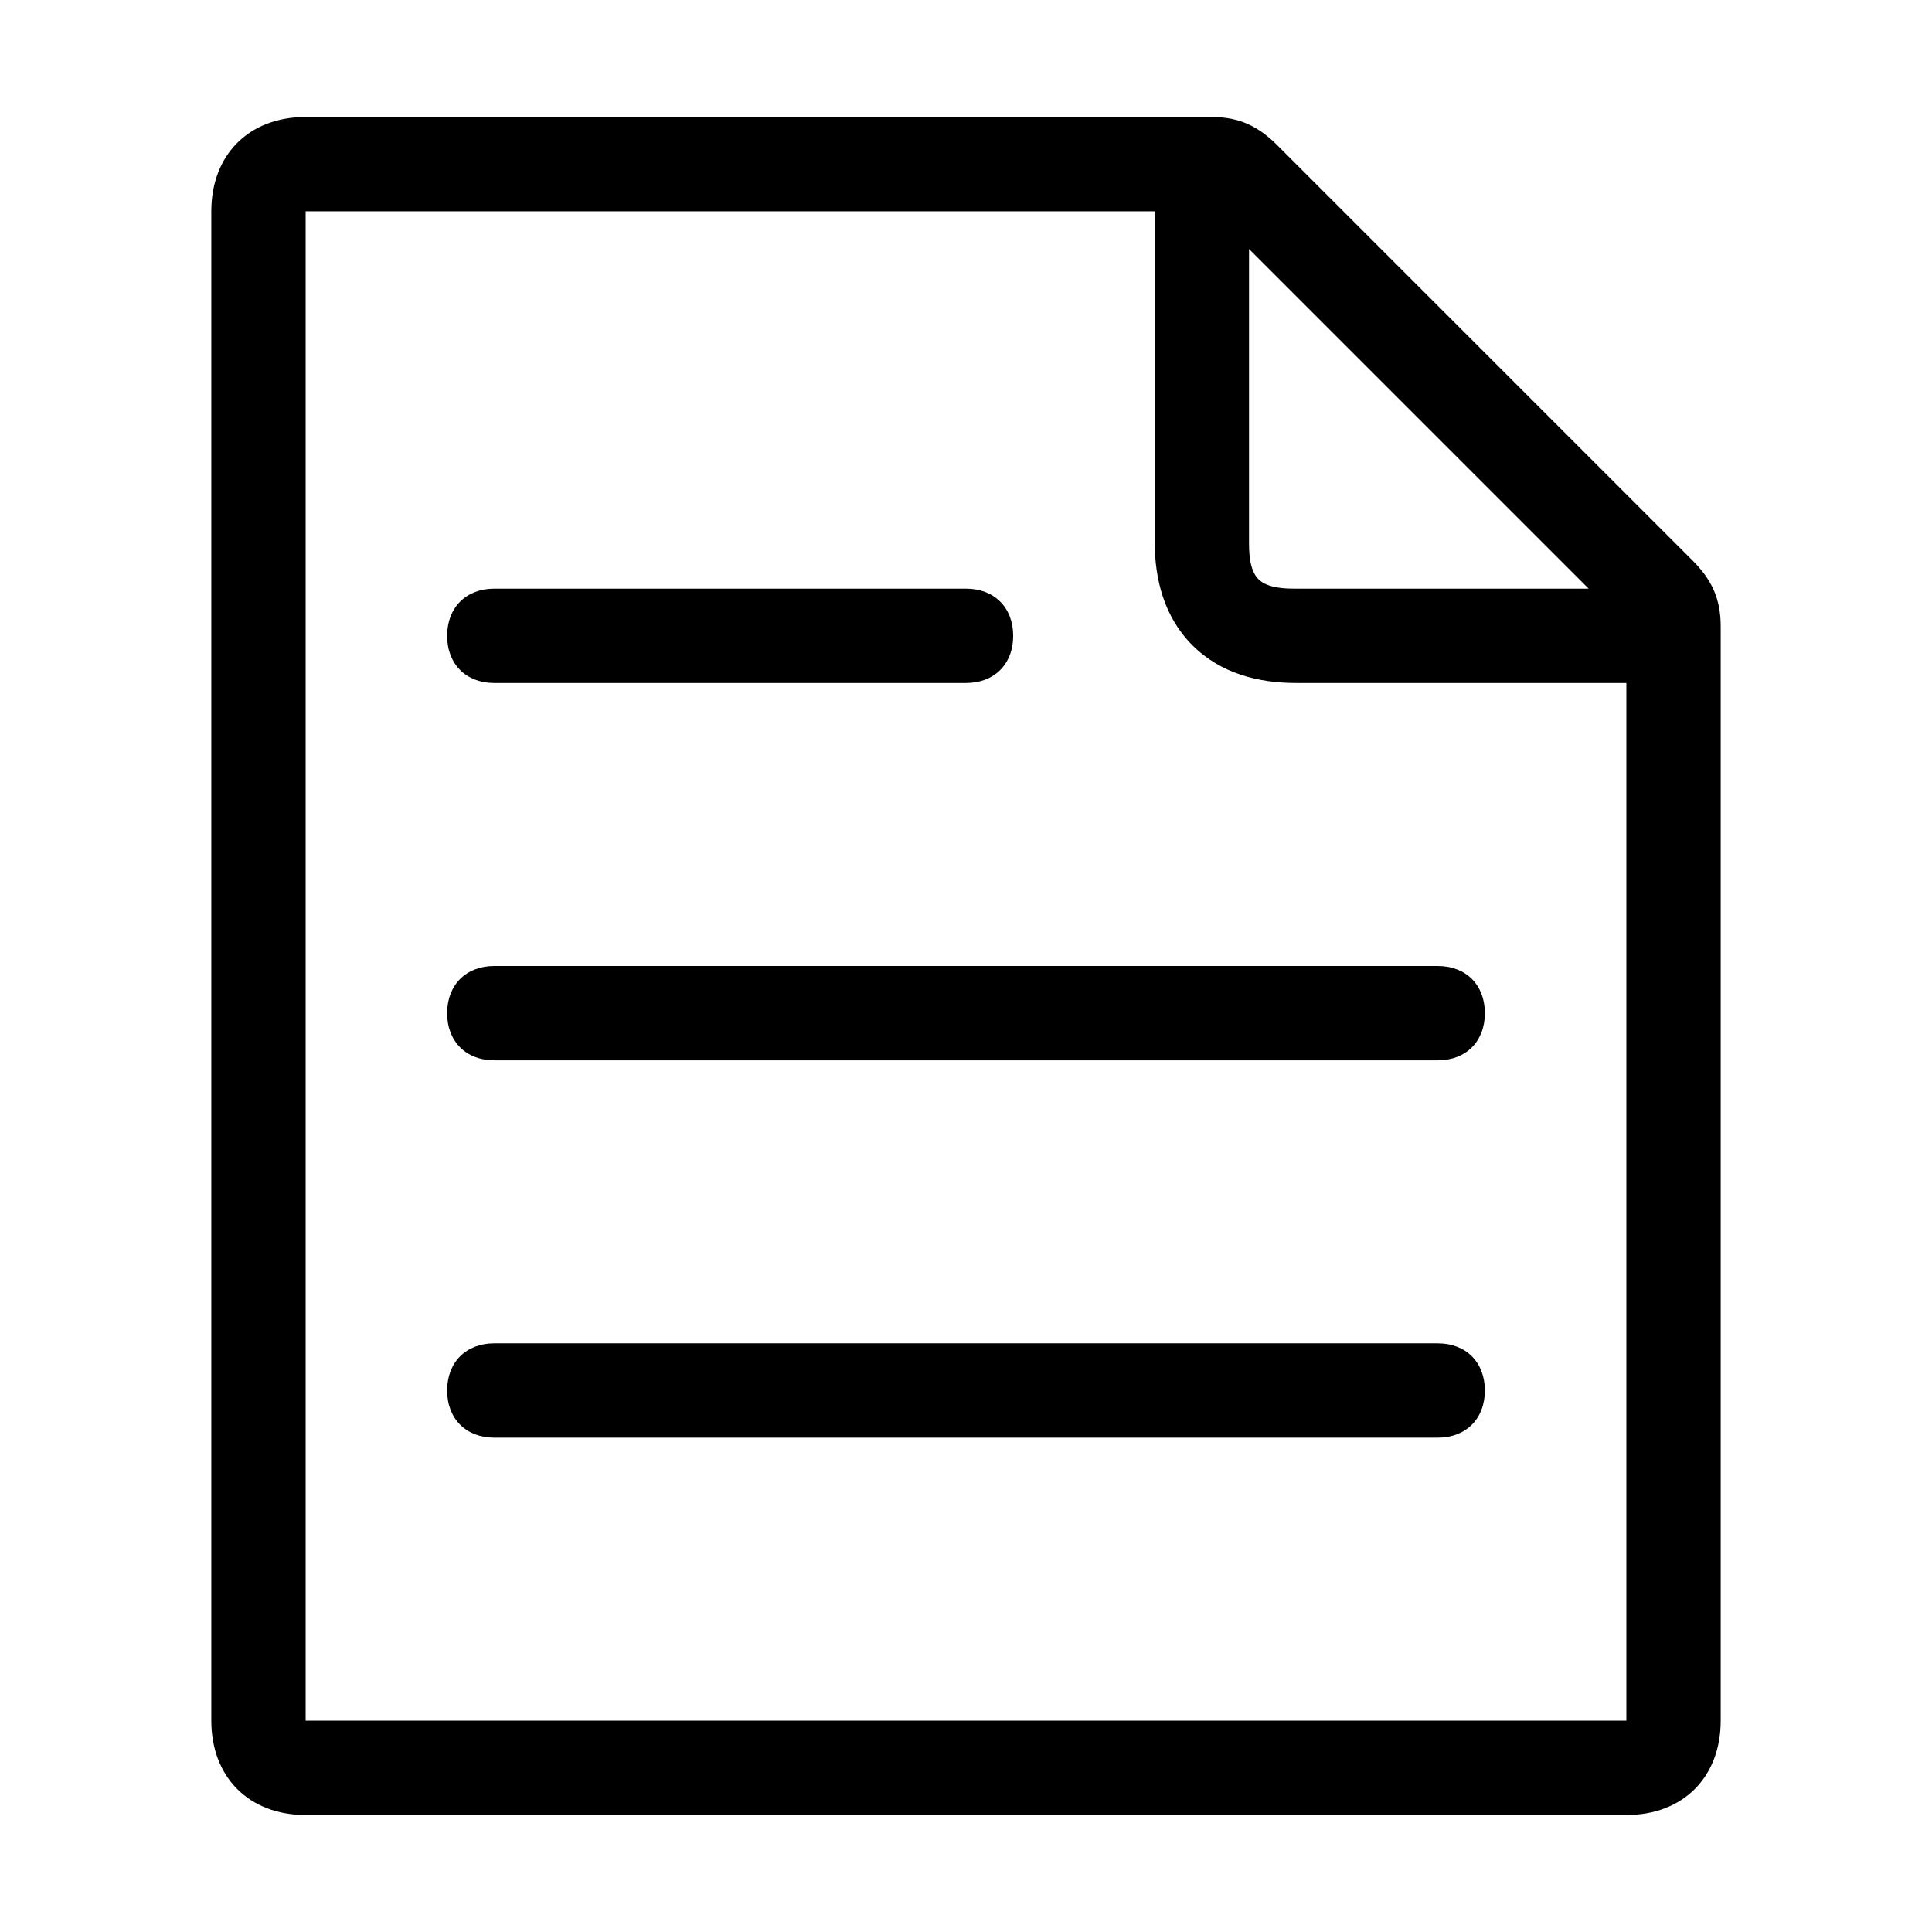 <?xml version="1.0" standalone="no"?><!DOCTYPE svg PUBLIC "-//W3C//DTD SVG 1.1//EN" "http://www.w3.org/Graphics/SVG/1.1/DTD/svg11.dtd"><svg t="1690189290041" class="icon" viewBox="0 0 1024 1024" version="1.1" xmlns="http://www.w3.org/2000/svg" p-id="1504" xmlns:xlink="http://www.w3.org/1999/xlink" width="200" height="200"><path d="M897 297L677 77c-10-10-20-15-35-15H162C132 62 112 82 112 112v800c0 30 20 50 50 50h700c30 0 50-20 50-50V332c0-15-5-25-15-35zM662 132L842 312h-155c-5 0-15 0-20-5-5-5-5-15-5-20V132zM862 912H162V112h450v175c0 20 5 40 20 55 15 15 35 20 55 20H862v550z" p-id="1505"></path><path d="M237 537c0 15 10 25 25 25h500c15 0 25-10 25-25S777 512 762 512H262c-15 0-25 10-25 25zM262 362h250c15 0 25-10 25-25S527 312 512 312H262c-15 0-25 10-25 25s10 25 25 25zM762 712H262c-15 0-25 10-25 25s10 25 25 25h500c15 0 25-10 25-25s-10-25-25-25z" p-id="1506"></path></svg>